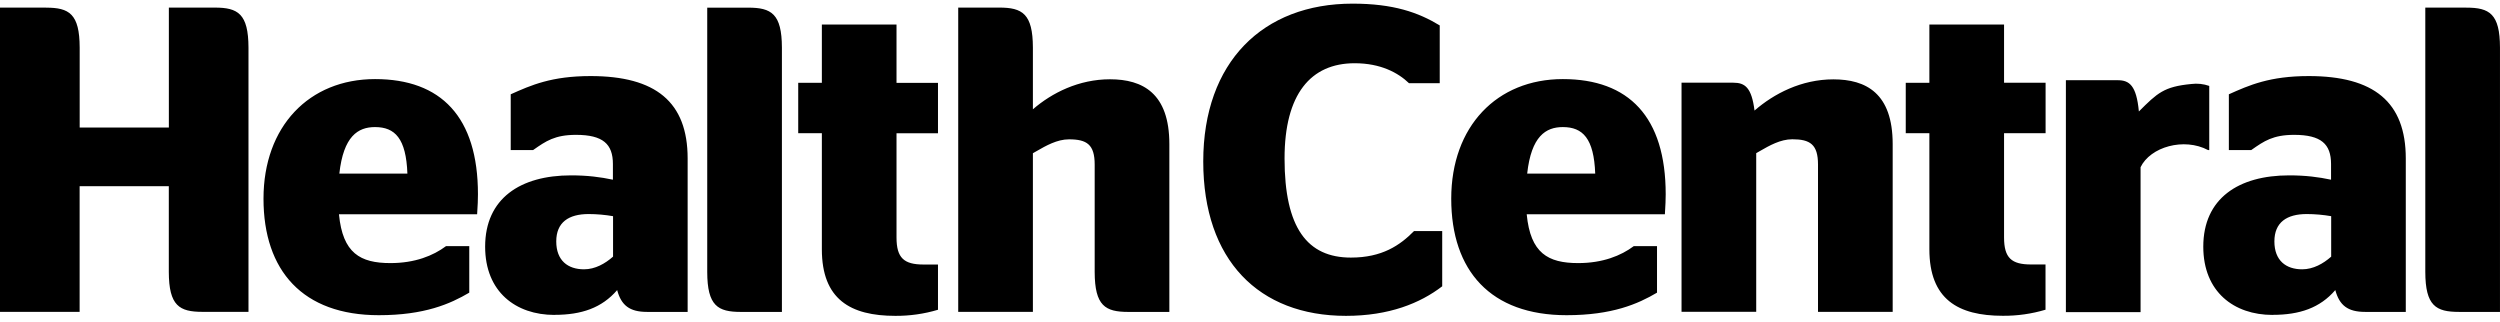 <svg width="373" height="48" viewBox="0 0 373 48" fill="none" xmlns="http://www.w3.org/2000/svg">
<g clip-path="url(#clip0_9001_1518)">
<path fill-rule="evenodd" clip-rule="evenodd" d="M201.798 0.544C188.437 0.544 179.525 9.237 179.525 24.093C179.525 38.821 187.821 47.125 200.818 47.125C207.257 47.125 211.896 45.237 215.178 42.715V34.48H210.969C208.864 36.613 206.202 38.432 201.556 38.432C195.06 38.432 191.655 34.021 191.655 23.643C191.655 14.043 195.556 9.435 202.115 9.435C206.005 9.435 208.611 10.861 210.225 12.416H214.808V3.792C211.598 1.845 207.881 0.544 201.806 0.544H201.798ZM319.373 24.973V46.568H308.231V11.968H315.968C317.703 11.968 318.758 12.749 319.12 16.632C321.883 13.875 322.853 12.925 326.94 12.533C327.843 12.418 328.761 12.515 329.62 12.819V22.392H329.45C325.858 20.485 320.828 21.904 319.363 24.965L319.373 24.973ZM122.624 12.349H119.094V19.877H122.621V37.2C122.621 44.661 126.884 47.125 133.574 47.125C135.732 47.141 137.88 46.835 139.947 46.216V39.467H137.784C134.879 39.467 133.76 38.488 133.76 35.445V19.88H139.947V12.36H133.76V3.661H122.621V12.347L122.624 12.349ZM50.576 31.995C51.136 37.765 53.731 39.253 58.255 39.253C61.905 39.253 64.628 38.157 66.551 36.72H70.015V43.664C67.167 45.344 63.322 47.027 56.52 47.027C45.192 47.027 39.314 40.416 39.314 29.64C39.314 18.861 46.116 11.8 55.961 11.8C65.805 11.8 71.31 17.443 71.31 28.984C71.307 29.835 71.274 30.685 71.211 31.533C71.198 31.72 71.187 31.869 71.187 31.965H50.576V31.995ZM50.629 25.904H60.783C60.596 20.651 58.926 18.96 55.95 18.96C53.411 18.96 51.245 20.32 50.629 25.904ZM235.47 39.253C230.943 39.253 228.348 37.765 227.788 31.995V31.968H248.402C248.402 31.869 248.413 31.723 248.423 31.533L248.439 31.283C248.477 30.704 248.522 29.875 248.522 28.984C248.522 17.443 243.017 11.8 233.176 11.8C223.328 11.8 216.524 18.861 216.524 29.64C216.524 40.416 222.404 47.027 233.735 47.027C240.534 47.027 244.379 45.347 247.227 43.664V36.72H243.763C241.843 38.157 239.117 39.253 235.47 39.253ZM238.006 25.904H227.855C228.468 20.32 230.634 18.96 233.173 18.96C236.149 18.96 237.819 20.651 238.006 25.904ZM287.863 12.349H284.338V19.869H287.863V37.189C287.863 44.651 292.139 47.115 298.818 47.115C300.976 47.132 303.124 46.826 305.191 46.208V39.459H303.028C300.126 39.459 299.005 38.491 299.005 35.437V19.869H305.202V12.347H299.005V3.664H287.863V12.349ZM282.388 21.501V46.528H271.246V24.544C271.246 21.552 270.068 20.779 267.409 20.779C265.632 20.779 263.975 21.733 262.613 22.515L262.027 22.851V46.52H250.885V12.339H258.62C260.346 12.339 261.345 13.053 261.774 16.496C264.678 13.971 268.773 11.84 273.532 11.84C278.421 11.84 282.388 13.912 282.388 21.501ZM6.869 1.141C10.303 1.141 11.877 2.04 11.888 7.107V19.027H25.194V1.133H32.054C35.486 1.133 37.063 2.04 37.074 7.107V46.528H30.205C26.771 46.528 25.196 45.629 25.186 40.563V27.781H11.88V46.528H0V1.131H6.869V1.141ZM111.639 1.141H105.519V40.573C105.527 45.64 107.104 46.539 110.539 46.539H116.661V7.107C116.65 2.04 115.07 1.141 111.639 1.141ZM168.346 46.539C164.911 46.539 163.337 45.637 163.326 40.573V24.555C163.326 21.56 162.159 20.789 159.489 20.789C157.715 20.789 156.031 21.757 154.678 22.536L154.108 22.861V46.528H142.966V1.131H149.085C152.522 1.131 154.097 2.04 154.108 7.104V16.309C156.953 13.845 160.973 11.829 165.612 11.829C170.501 11.829 174.468 13.923 174.468 21.501V46.539H168.346ZM92.08 43.28C89.794 45.939 86.763 46.976 82.739 46.976L82.723 46.987C76.963 46.987 72.383 43.544 72.383 36.805C72.383 29.605 77.637 26.165 85.196 26.165C87.676 26.165 89.592 26.419 91.446 26.811V24.472C91.446 21.491 89.962 20.12 85.942 20.12C82.779 20.12 81.437 21.061 79.62 22.333L79.54 22.389H76.199V14.069C79.233 12.709 82.292 11.349 88.116 11.349C97.83 11.349 102.596 15.211 102.596 23.643V46.536H96.532C93.937 46.536 92.693 45.557 92.08 43.28ZM91.468 38.293V32.256H91.476C90.27 32.047 89.049 31.939 87.826 31.936C84.85 31.936 82.993 33.165 82.993 36.021C82.993 38.877 84.73 40.181 87.135 40.181C88.795 40.181 90.29 39.328 91.465 38.291L91.468 38.293ZM361.855 1.139H367.978C371.412 1.139 372.987 2.037 372.997 7.104V46.536H366.875C363.443 46.536 361.866 45.635 361.855 40.571V1.141V1.139ZM348.427 43.28C346.141 45.939 343.109 46.976 339.086 46.976L339.068 46.987C333.31 46.987 328.73 43.544 328.73 36.805C328.73 29.605 333.984 26.165 341.543 26.165C344.023 26.165 345.936 26.419 347.793 26.811V24.472C347.793 21.491 346.309 20.12 342.289 20.12C339.124 20.12 337.783 21.061 335.966 22.333L335.886 22.389H332.545V14.069C335.58 12.709 338.639 11.349 344.463 11.349C354.177 11.349 358.943 15.211 358.943 23.643V46.536H352.879C350.284 46.536 349.043 45.557 348.427 43.28ZM347.812 38.293V32.256H347.823C346.617 32.047 345.396 31.939 344.172 31.936C341.196 31.936 339.339 33.165 339.339 36.021C339.339 38.877 341.074 40.181 343.482 40.181C345.142 40.181 346.637 39.331 347.812 38.293Z" fill="black"/>
</g>
<defs>
<clipPath id="clip0_9001_1518">
<rect width="373" height="48" fill="white"/>
</clipPath>
</defs>
</svg>
